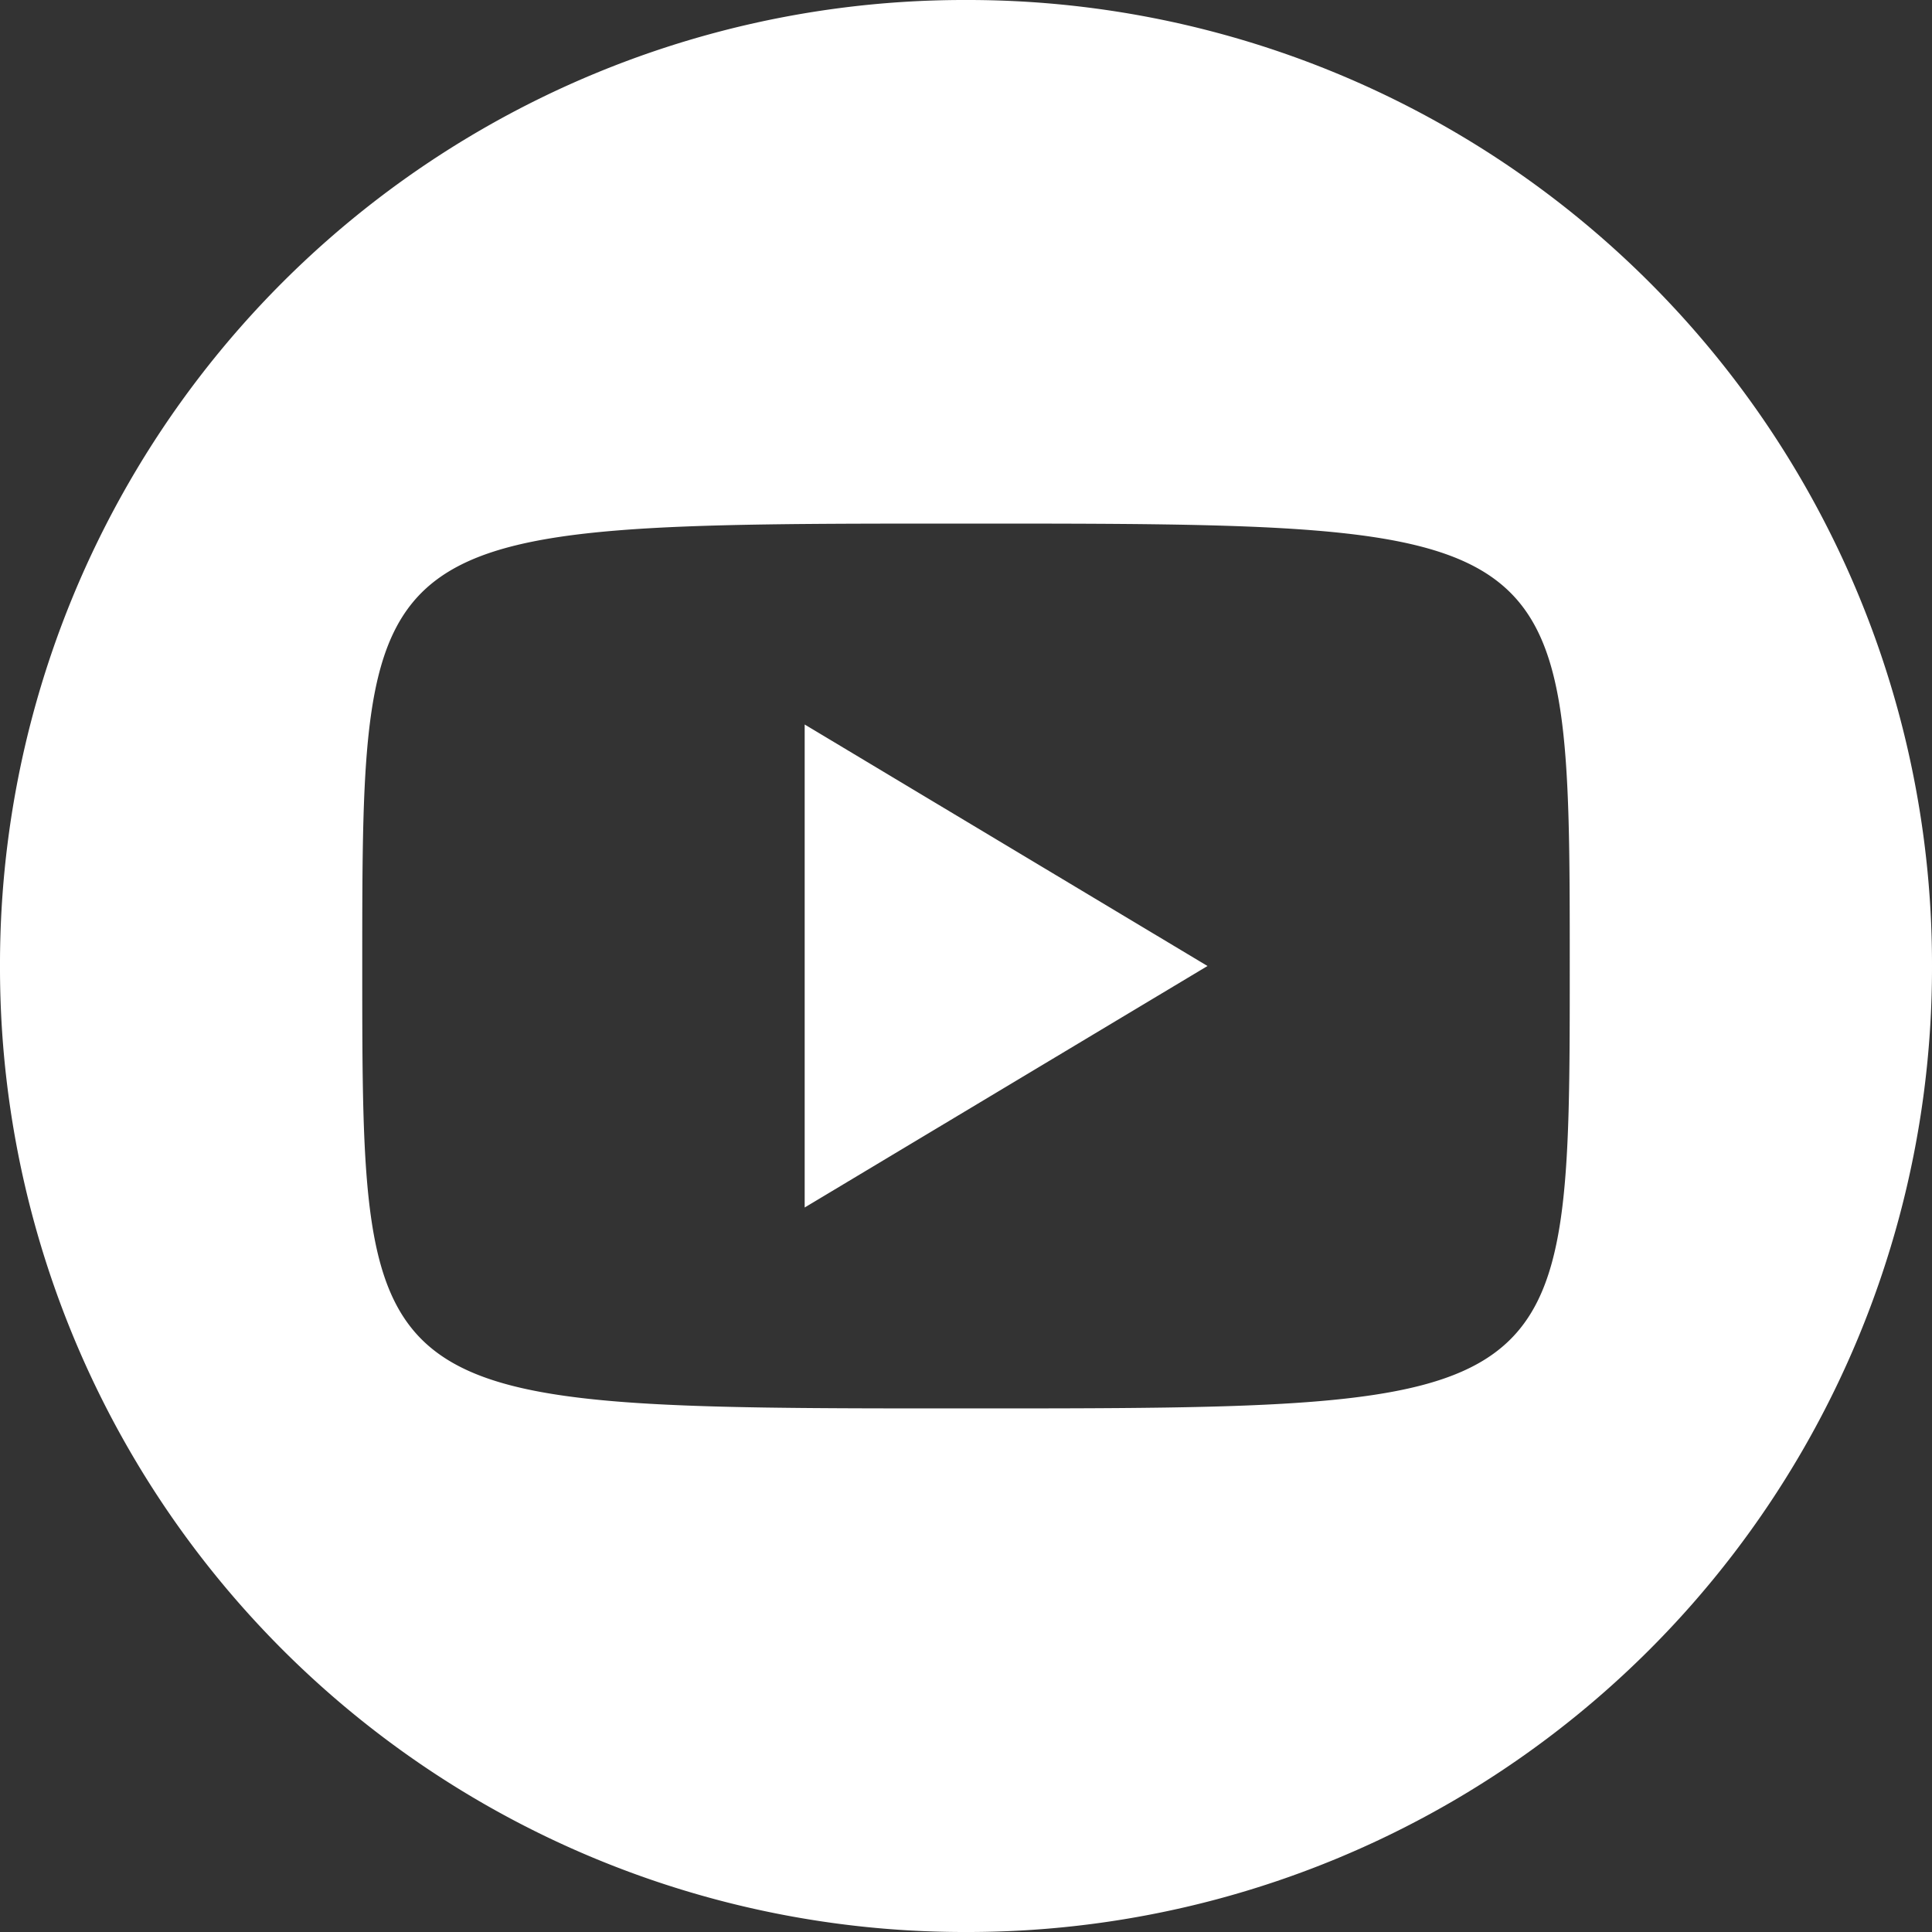 <svg xmlns="http://www.w3.org/2000/svg" width="20" height="20" viewBox="0 0 20 20">
  <rect x="0" y="0" width="20" height="20" fill="#333333" stroke="none"/>
  <path id="Youtube" d="M10-18A9.982,9.982,0,0,0,0-8,9.982,9.982,0,0,0,10,2,9.982,9.982,0,0,0,20-8,9.982,9.982,0,0,0,10-18ZM10-3.42c-6.25,0-6.25,0-6.25-4.58s0-4.58,6.25-4.58,6.25,0,6.25,4.58S16.25-3.42,10-3.42ZM8.33-5.5,12.5-8,8.33-10.5Z" transform="translate(0 18)" fill="#fff"/>
</svg>
